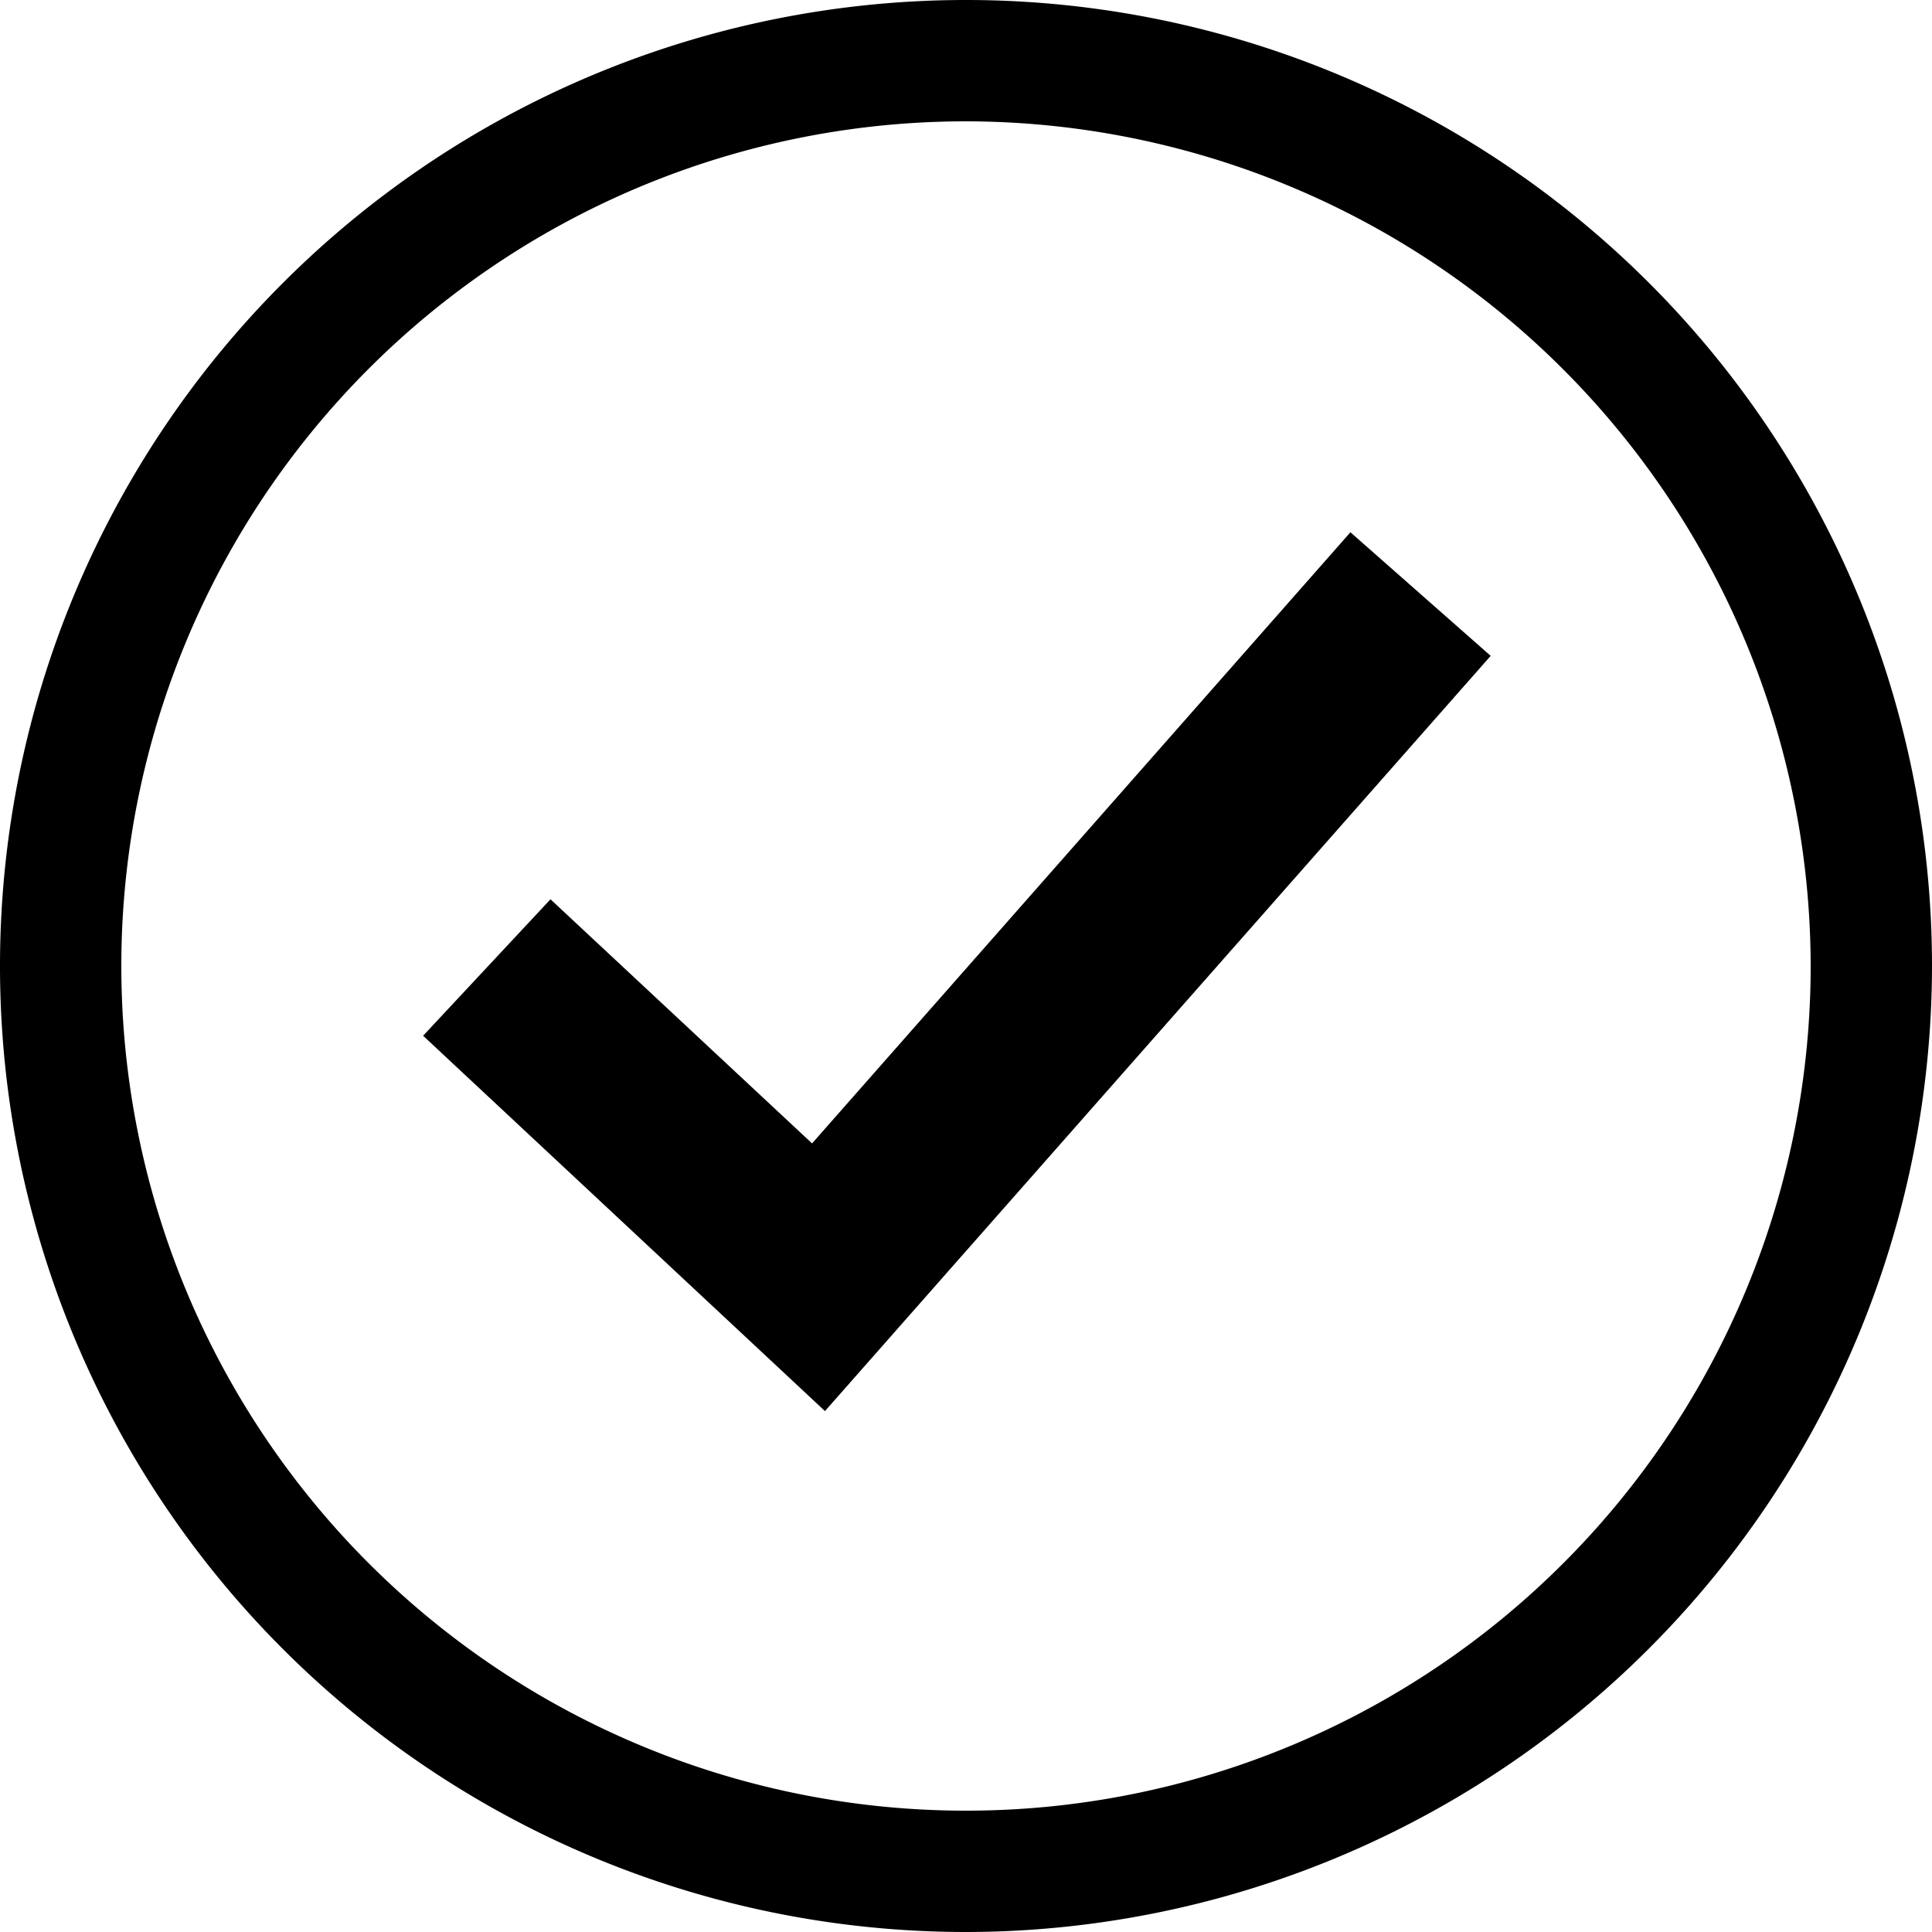 <svg xmlns="http://www.w3.org/2000/svg" width="40" height="40" preserveAspectRatio="xMidYMid meet" viewBox="0 0 40 40"><title>check</title><path d="M20,40A20,20,0,1,1,40,20,20.022,20.022,0,0,1,20,40ZM20,2.512A17.488,17.488,0,1,0,37.488,20,17.513,17.513,0,0,0,20,2.512Z"/><polygon points="17.08 29.215 8.76 21.444 11.397 18.619 16.813 23.673 27.959 11.02 30.863 13.579 17.08 29.215"/></svg>